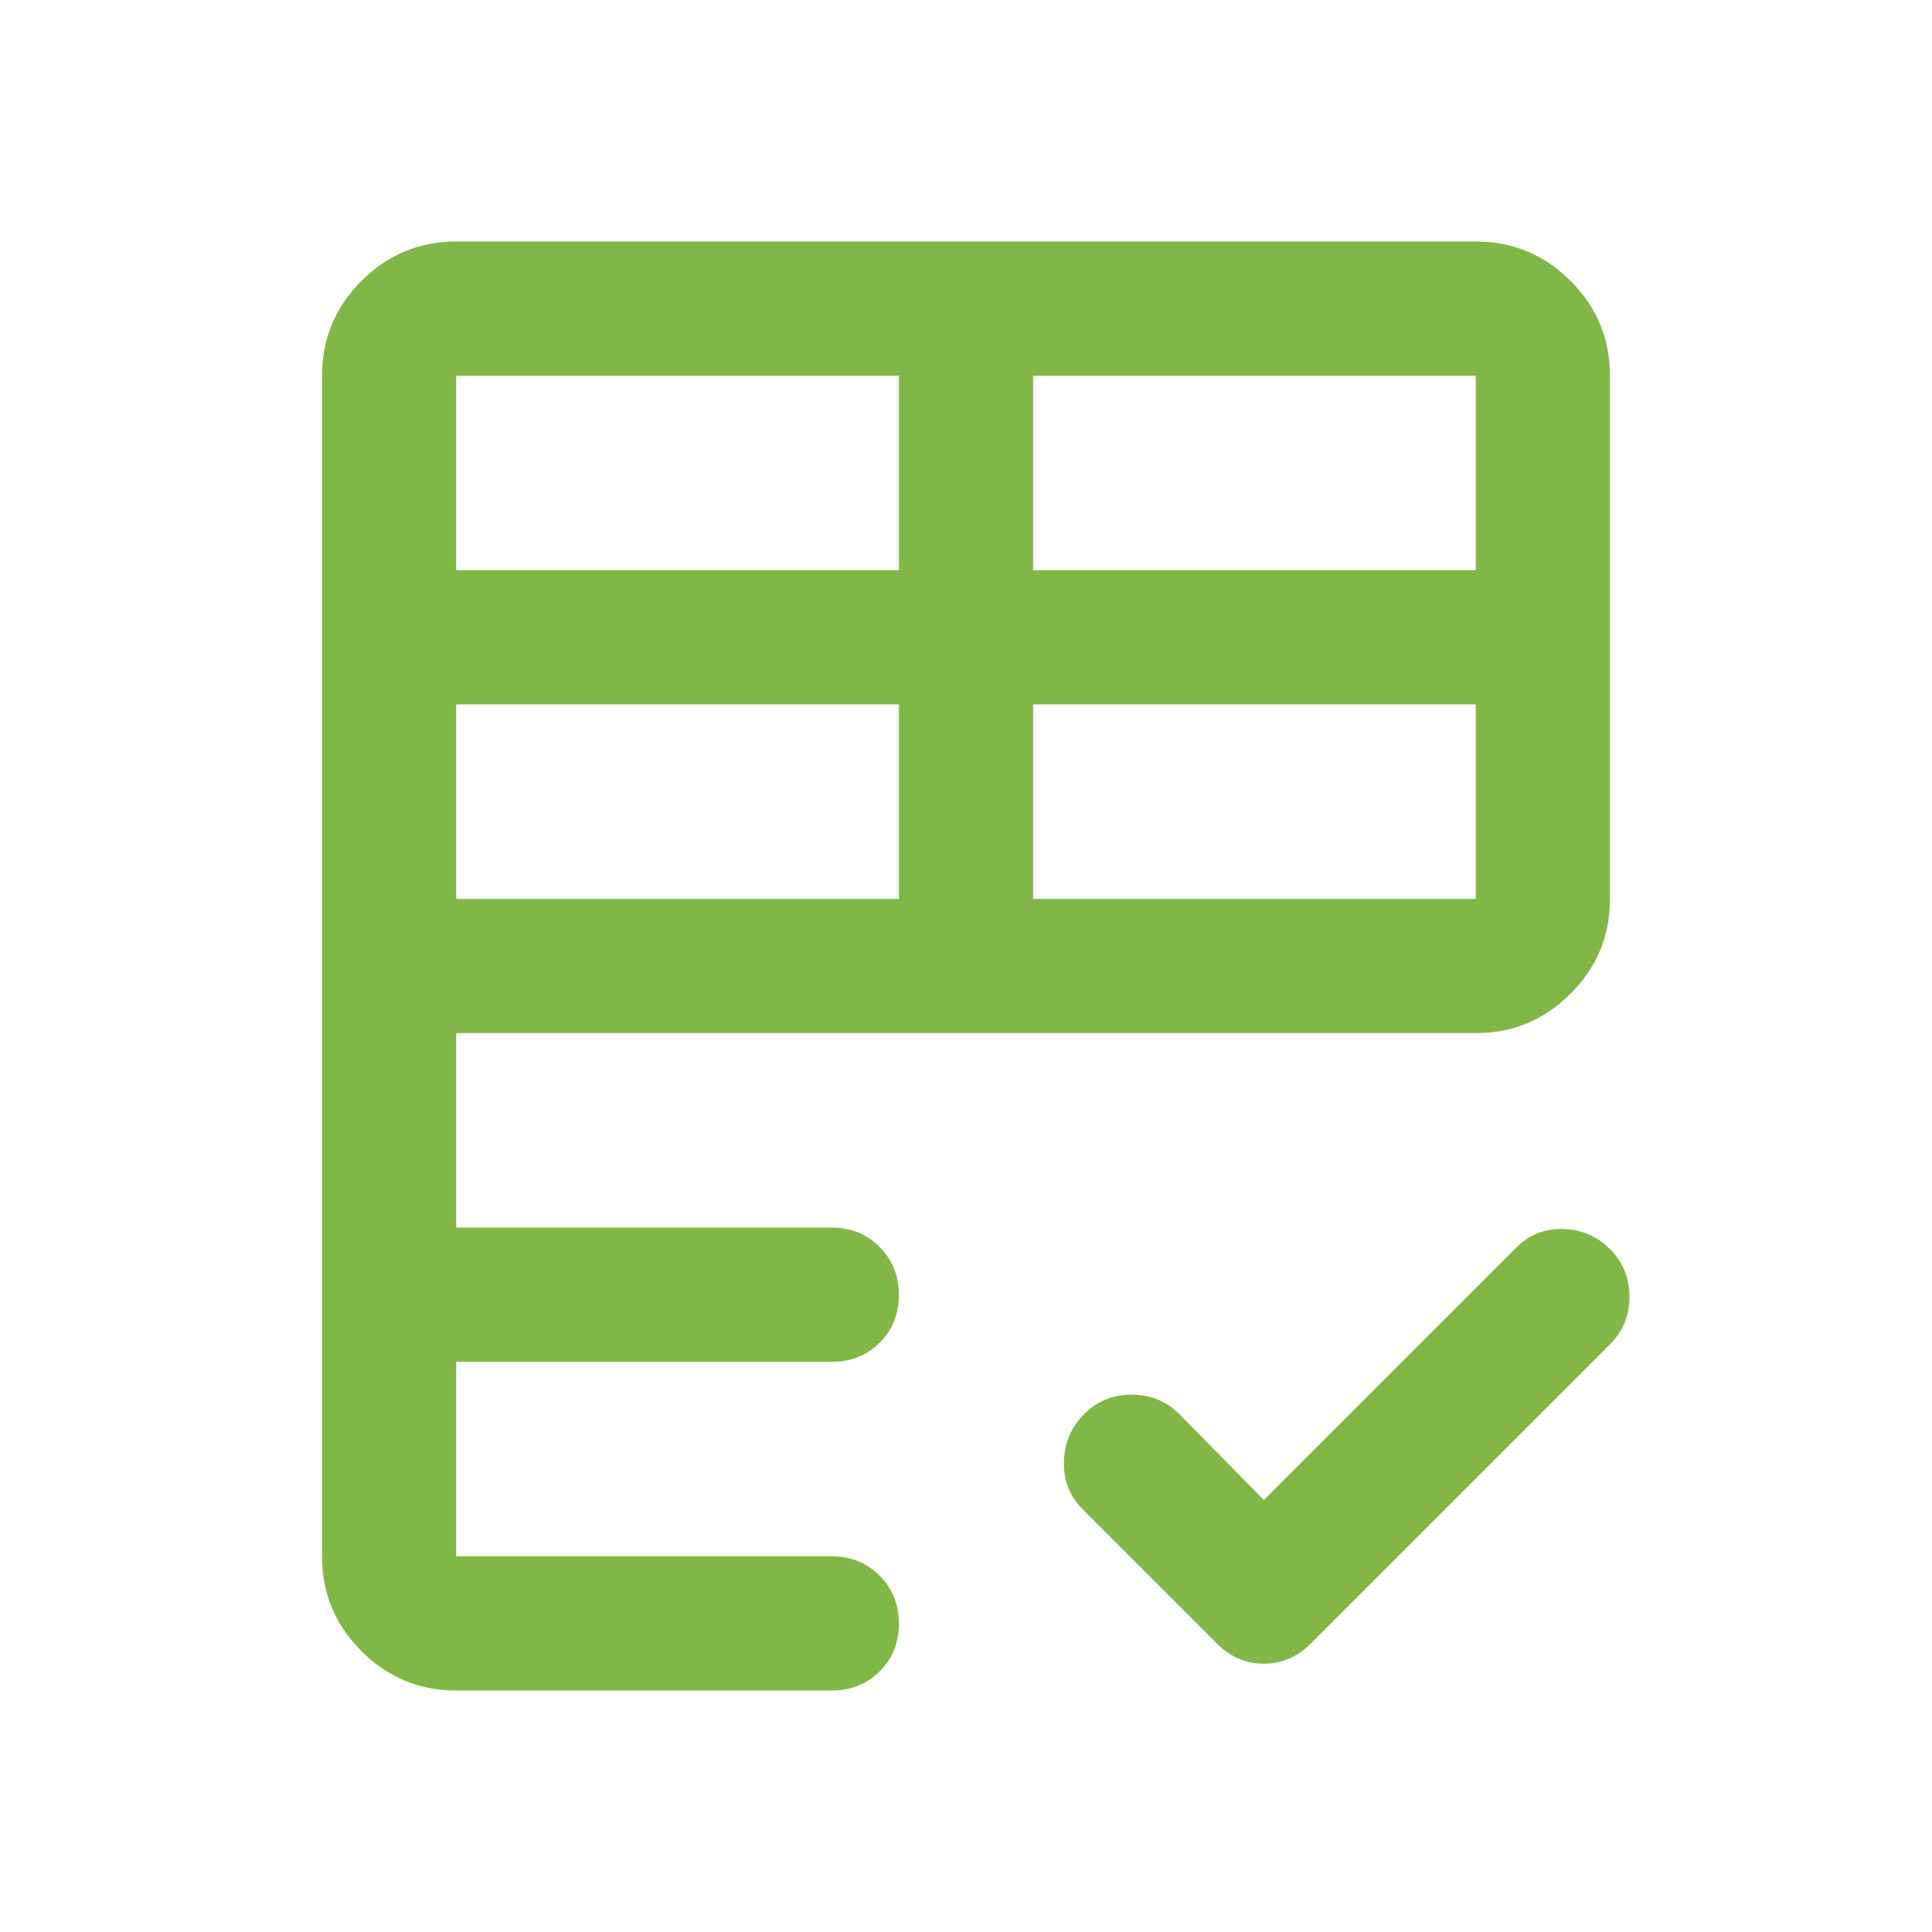 <svg width="40" height="40" viewBox="0 0 40 40" fill="none" xmlns="http://www.w3.org/2000/svg">
<mask id="mask0_1_324" style="mask-type:alpha" maskUnits="userSpaceOnUse" x="0" y="0" width="40" height="40">
<rect width="40" height="40" fill="#D9D9D9"/>
</mask>
<g mask="url(#mask0_1_324)">
<path d="M6.667 32.222V7.778C6.667 7.014 6.939 6.36 7.483 5.816C8.027 5.272 8.681 5 9.445 5H30.555C31.319 5 31.973 5.272 32.517 5.816C33.061 6.36 33.333 7.014 33.333 7.778V18.611C33.333 19.375 33.061 20.029 32.517 20.573C31.973 21.117 31.319 21.389 30.555 21.389H9.445V25.417H17.222C17.616 25.417 17.946 25.55 18.212 25.817C18.478 26.084 18.611 26.415 18.611 26.81C18.611 27.205 18.478 27.535 18.212 27.799C17.946 28.063 17.616 28.195 17.222 28.195H9.445V32.222H17.222C17.616 32.222 17.946 32.356 18.212 32.623C18.478 32.89 18.611 33.221 18.611 33.616C18.611 34.011 18.478 34.34 18.212 34.604C17.946 34.868 17.616 35 17.222 35H9.445C8.681 35 8.027 34.728 7.483 34.184C6.939 33.64 6.667 32.986 6.667 32.222ZM26.167 31.055L31.389 25.833C31.657 25.565 31.982 25.435 32.361 25.445C32.741 25.454 33.065 25.593 33.333 25.861C33.602 26.13 33.736 26.458 33.736 26.847C33.736 27.236 33.602 27.565 33.333 27.833L27.139 34.028C26.861 34.306 26.537 34.445 26.167 34.445C25.796 34.445 25.472 34.306 25.195 34.028L22.417 31.25C22.148 30.981 22.018 30.653 22.028 30.264C22.037 29.875 22.176 29.546 22.445 29.278C22.713 29.009 23.041 28.875 23.43 28.875C23.819 28.875 24.148 29.009 24.417 29.278L26.167 31.055ZM9.445 18.611H18.611V14.583H9.445V18.611ZM21.389 18.611H30.555V14.583H21.389V18.611ZM9.445 11.805H18.611V7.778H9.445V11.805ZM21.389 11.805H30.555V7.778H21.389V11.805Z" fill="#80B747"/>
</g>
</svg>
